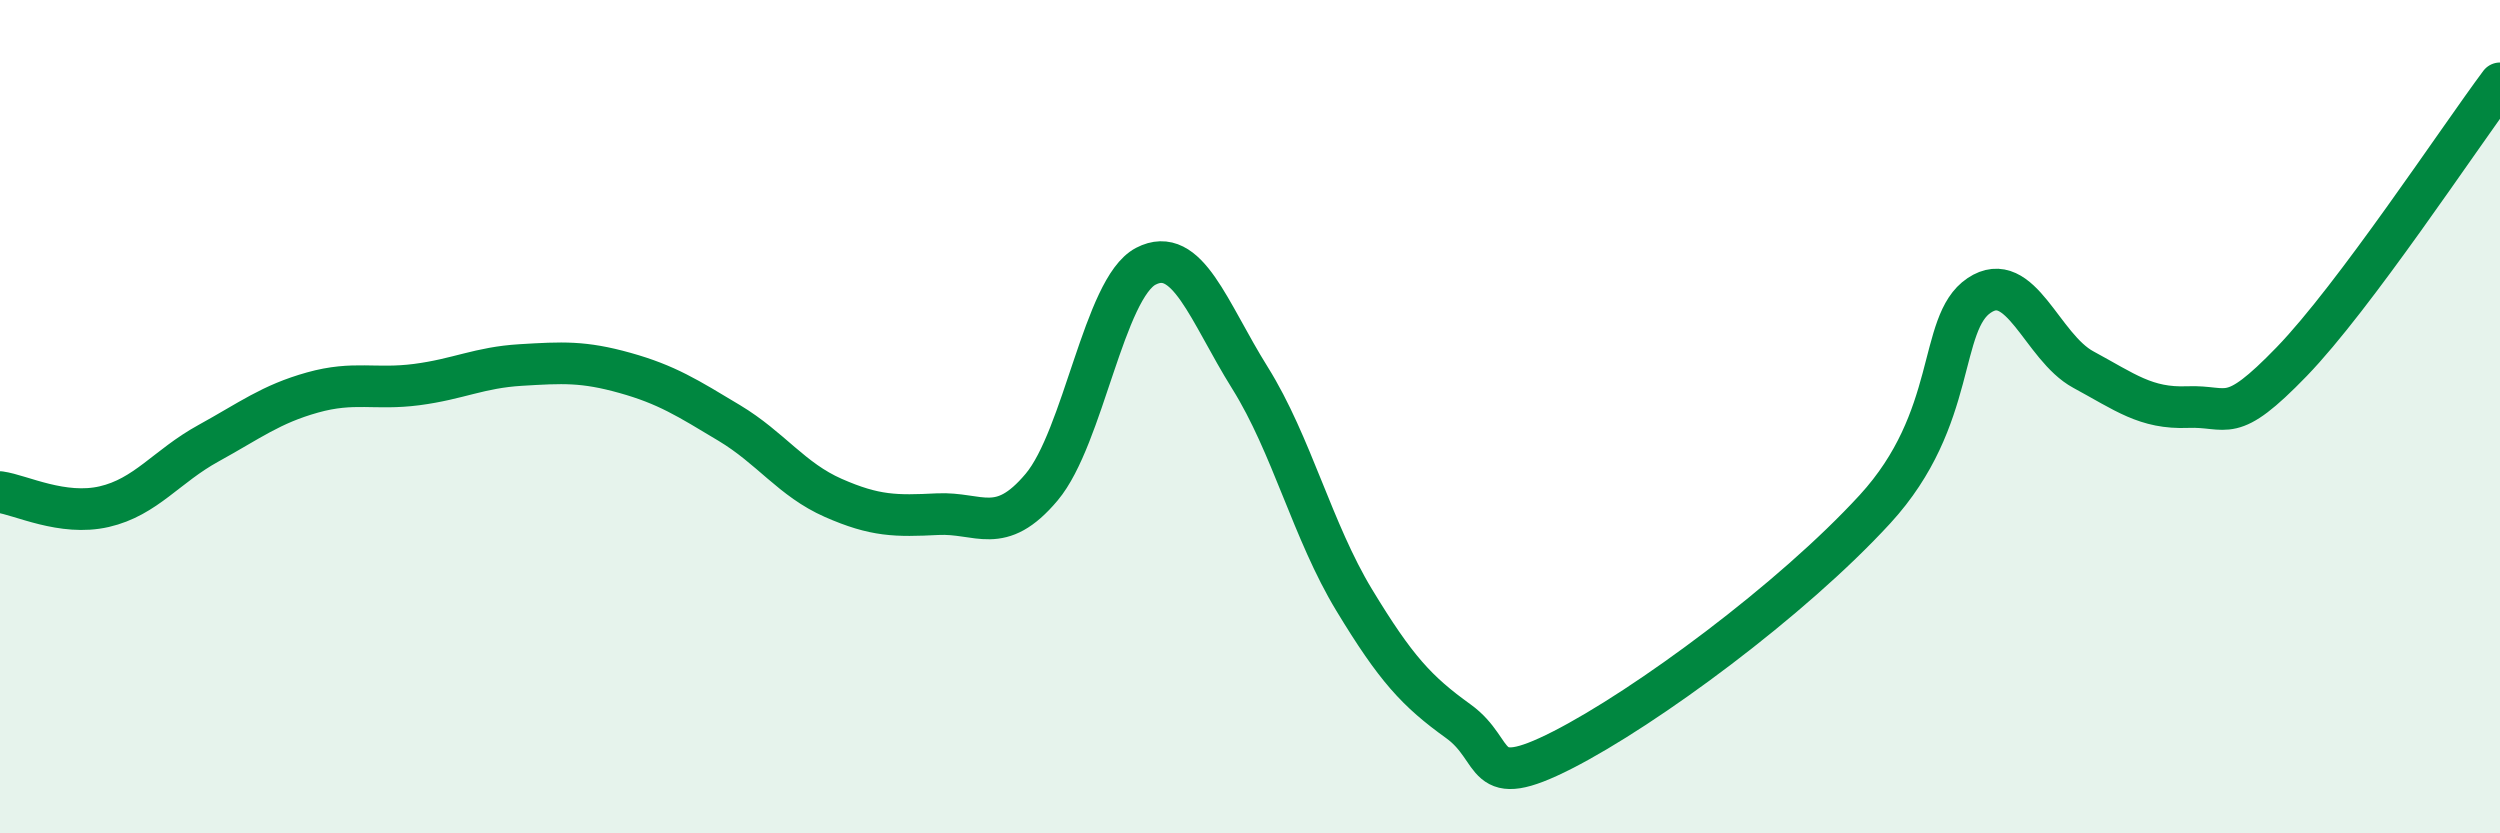 
    <svg width="60" height="20" viewBox="0 0 60 20" xmlns="http://www.w3.org/2000/svg">
      <path
        d="M 0,11.81 C 0.5,11.88 1.5,12.39 2.5,12.16 C 3.5,11.93 4,11.19 5,10.64 C 6,10.09 6.5,9.7 7.5,9.42 C 8.5,9.14 9,9.36 10,9.23 C 11,9.1 11.5,8.82 12.5,8.76 C 13.5,8.7 14,8.67 15,8.95 C 16,9.23 16.5,9.55 17.5,10.15 C 18.5,10.75 19,11.51 20,11.95 C 21,12.39 21.5,12.39 22.5,12.34 C 23.5,12.29 24,12.88 25,11.69 C 26,10.5 26.5,6.91 27.5,6.39 C 28.5,5.87 29,7.47 30,9.07 C 31,10.67 31.5,12.75 32.5,14.4 C 33.5,16.05 34,16.59 35,17.31 C 36,18.03 35.5,19.02 37.5,18 C 39.5,16.98 43,14.4 45,12.22 C 47,10.04 46.5,7.76 47.5,7.09 C 48.5,6.42 49,8.33 50,8.87 C 51,9.41 51.5,9.81 52.5,9.77 C 53.5,9.73 53.5,10.23 55,8.68 C 56.5,7.13 59,3.34 60,2L60 20L0 20Z"
        fill="#008740"
        opacity="0.1"
        stroke-linecap="round"
        stroke-linejoin="round"
      />
      <path
        d="M 0,11.81 C 0.5,11.88 1.5,12.39 2.5,12.16 C 3.5,11.93 4,11.19 5,10.64 C 6,10.09 6.5,9.7 7.5,9.42 C 8.5,9.14 9,9.36 10,9.23 C 11,9.1 11.5,8.82 12.5,8.76 C 13.5,8.7 14,8.67 15,8.95 C 16,9.23 16.5,9.55 17.5,10.15 C 18.5,10.75 19,11.51 20,11.95 C 21,12.39 21.5,12.39 22.5,12.34 C 23.5,12.29 24,12.88 25,11.69 C 26,10.5 26.5,6.91 27.5,6.39 C 28.5,5.87 29,7.47 30,9.07 C 31,10.67 31.5,12.75 32.5,14.4 C 33.5,16.05 34,16.59 35,17.31 C 36,18.03 35.5,19.02 37.5,18 C 39.5,16.98 43,14.4 45,12.22 C 47,10.04 46.5,7.76 47.5,7.09 C 48.5,6.42 49,8.33 50,8.87 C 51,9.41 51.5,9.81 52.5,9.77 C 53.5,9.73 53.5,10.23 55,8.68 C 56.5,7.13 59,3.34 60,2"
        stroke="#008740"
        stroke-width="1"
        fill="none"
        stroke-linecap="round"
        stroke-linejoin="round"
      />
    </svg>
  